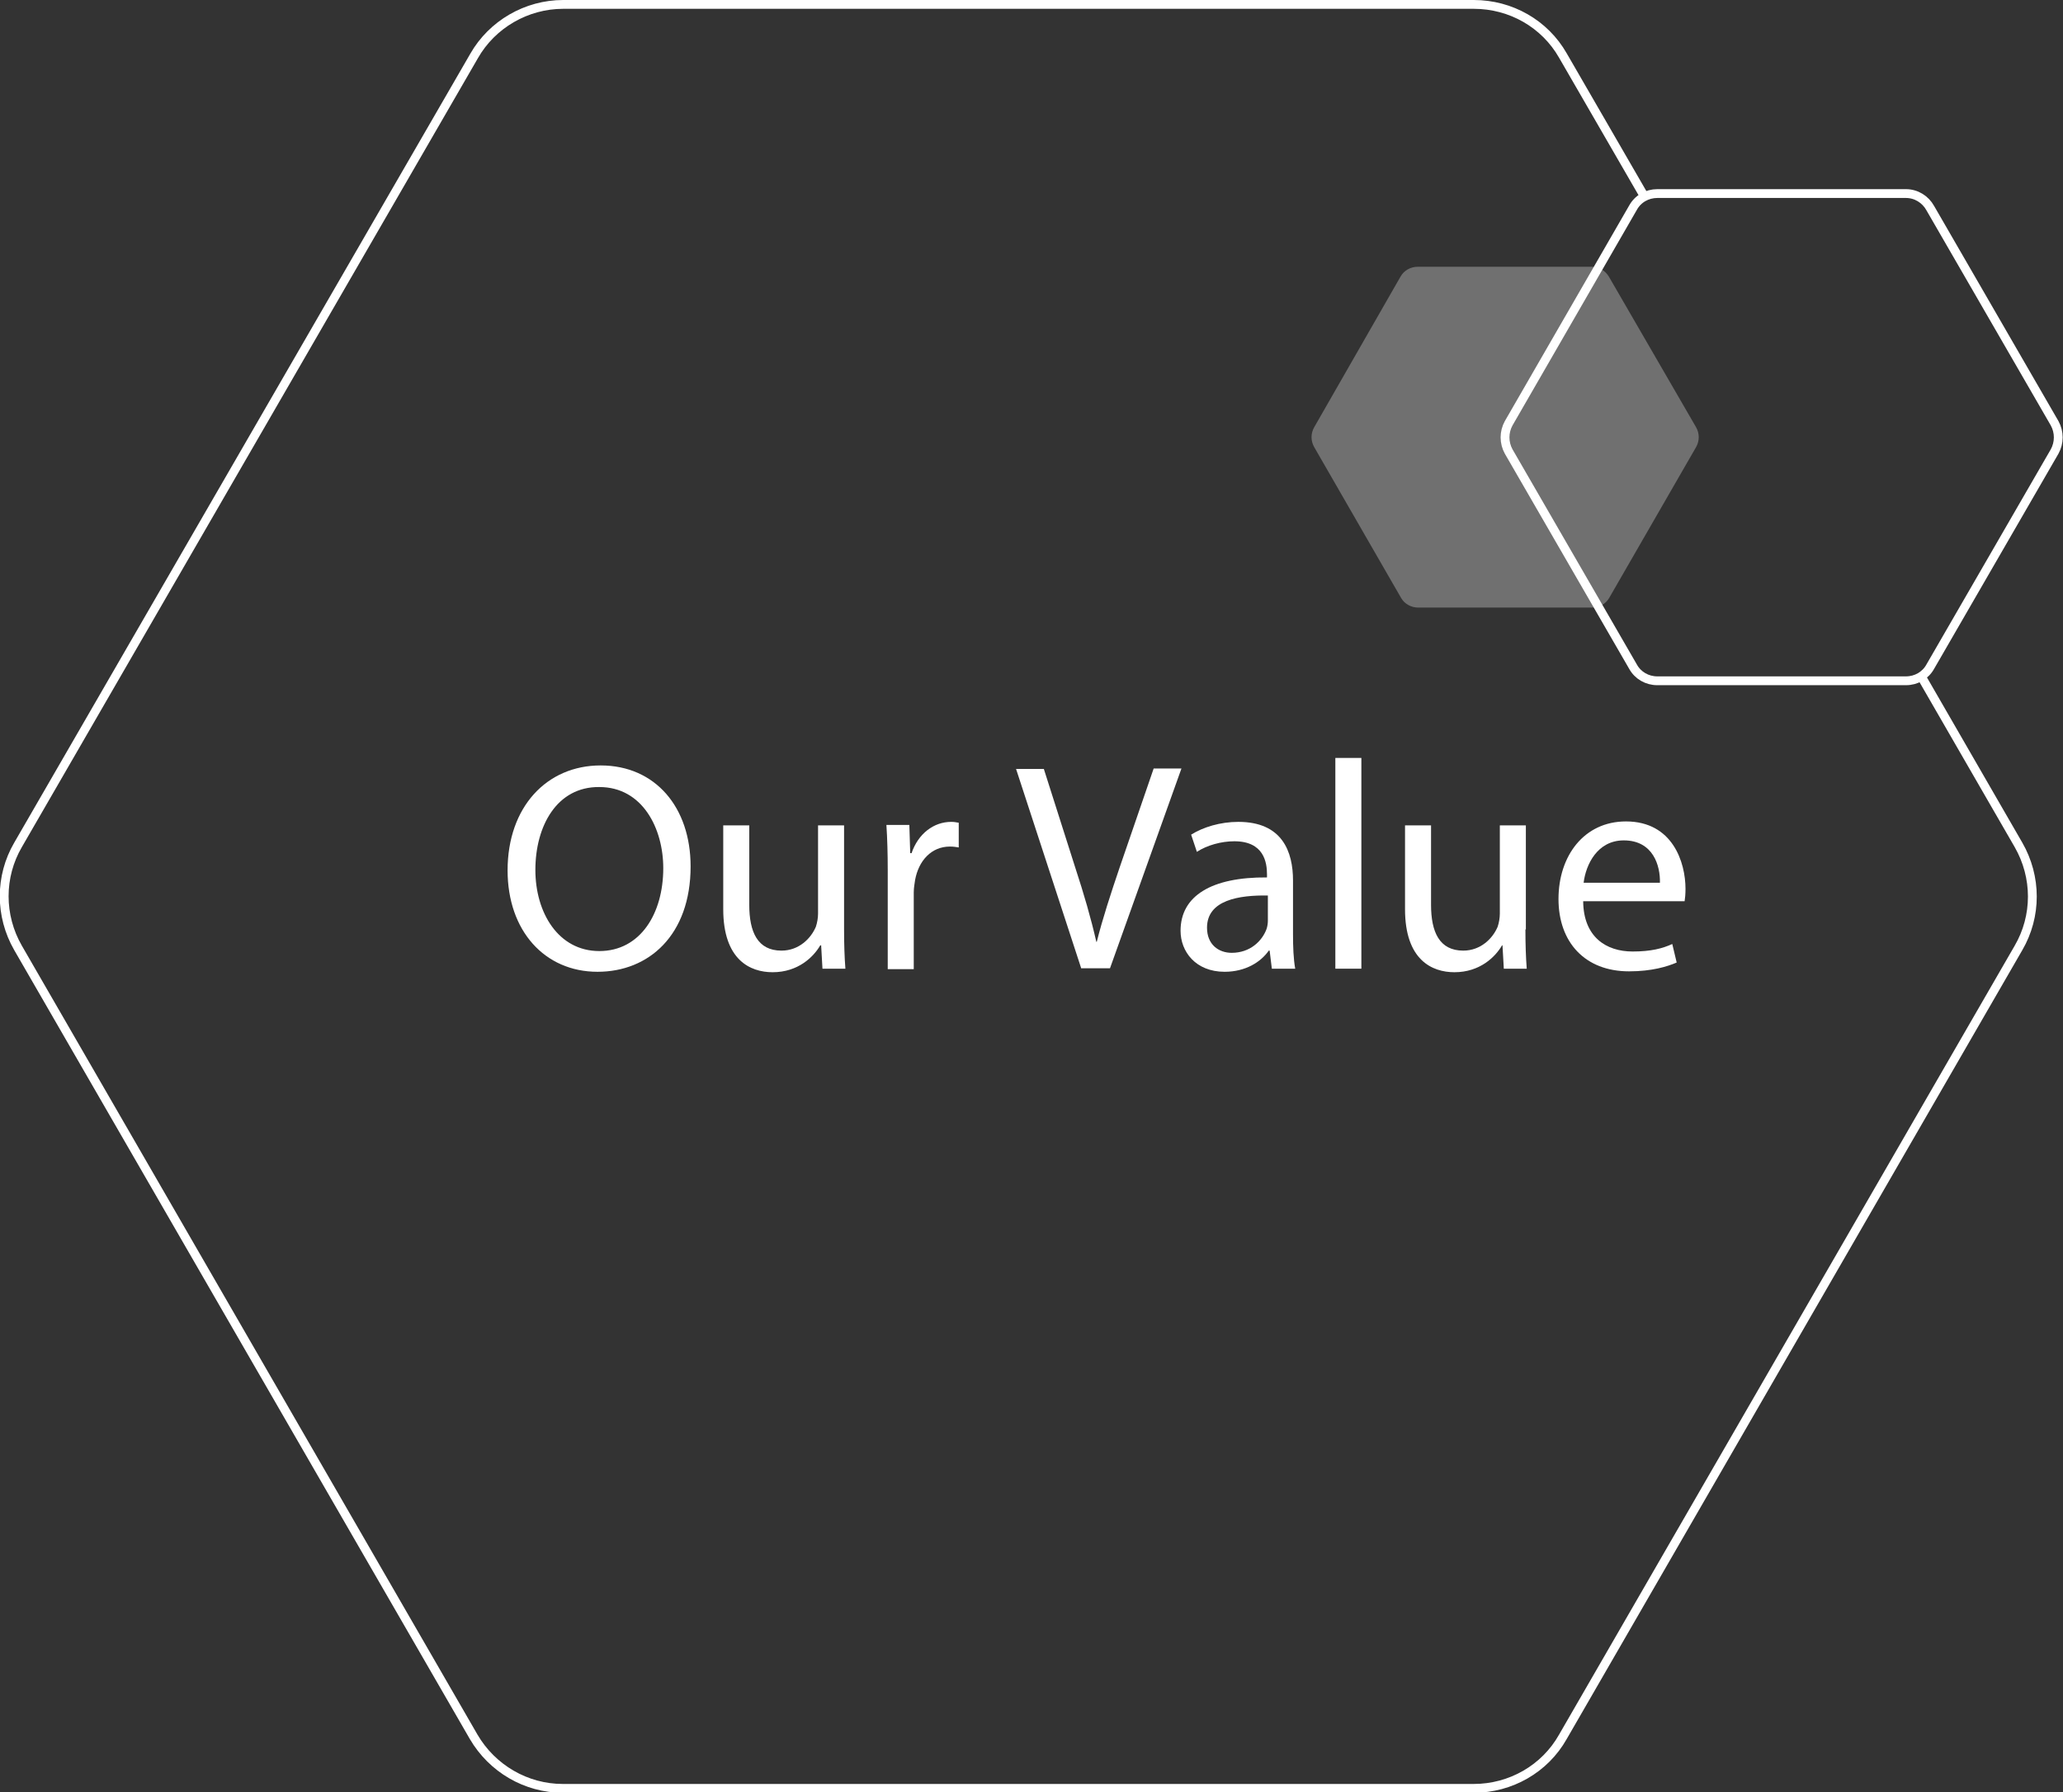 <?xml version="1.0" encoding="utf-8"?>
<!-- Generator: Adobe Illustrator 23.0.0, SVG Export Plug-In . SVG Version: 6.00 Build 0)  -->
<svg version="1.1" id="Layer_1" xmlns="http://www.w3.org/2000/svg" xmlns:xlink="http://www.w3.org/1999/xlink" x="0px" y="0px"
	 viewBox="0 0 467.8 406.5" style="enable-background:new 0 0 467.8 406.5;" xml:space="preserve">
<rect x="0" y="0" width="467.8" height="406.5" fill="#333333" stroke="none"/>
<style type="text/css">
	.st0{fill:none;stroke:#FFFFFF;stroke-width:2;stroke-miterlimit:10;}
	.st1{opacity:0.3;fill:#FFFFFF;enable-background:new    ;}
	.st2{fill:#FFFFFF;}
</style>
<title>Supergraphic Header</title>
<g>
	<g id="Layer_1-2">
		<path class="st0" d="M372.9,44.6l-18.5-32C350.3,5.4,342.6,1,334.2,1H127.7c-8.3,0-16.1,4.5-20.2,11.7L4.1,191.6
			c-4.2,7.2-4.2,16.1,0,23.4l103.3,178.9c4.2,7.2,11.9,11.7,20.2,11.7h206.6c8.3,0,16.1-4.4,20.2-11.7l103.3-178.9
			c4.2-7.2,4.2-16.1,0-23.4l-22.1-38.3"/>
		<path class="st0" d="M432.2,43.9h-56.4c-2.3,0-4.4,1.2-5.5,3.2L342.1,96c-1.1,2-1.1,4.4,0,6.4l28.2,48.8c1.1,2,3.2,3.2,5.5,3.2
			h56.4c2.3,0,4.4-1.2,5.5-3.2l28.2-48.8c1.1-2,1.1-4.4,0-6.4l-28.2-48.8C436.6,45.2,434.5,43.9,432.2,43.9z"/>
		<path class="st1" d="M361,60.5h-39.5c-1.6,0-3.1,0.8-3.9,2.2L298,96.9c-0.8,1.4-0.8,3.1,0,4.5l19.7,34.2c0.8,1.4,2.3,2.2,3.9,2.2
			H361c1.6,0,3.1-0.8,3.9-2.2l19.7-34.2c0.8-1.4,0.8-3.1,0-4.5l-19.8-34.2C364,61.4,362.6,60.5,361,60.5z"/>
	</g>
</g>
<g>
	<path class="st2" d="M156.6,196.5c0,15.6-9.5,23.9-21.1,23.9c-12,0-20.4-9.3-20.4-23c0-14.4,8.9-23.8,21.1-23.8
		C148.6,173.6,156.6,183.1,156.6,196.5z M121.4,197.3c0,9.7,5.2,18.4,14.5,18.4c9.3,0,14.5-8.5,14.5-18.8c0-9-4.7-18.4-14.5-18.4
		C126.3,178.4,121.4,187.3,121.4,197.3z"/>
	<path class="st2" d="M191.4,210.8c0,3.4,0.1,6.3,0.3,8.9h-5.2l-0.3-5.3H186c-1.5,2.6-5,6.1-10.8,6.1c-5.1,0-11.2-2.8-11.2-14.3v-19
		h5.9v18c0,6.2,1.9,10.4,7.3,10.4c4,0,6.7-2.8,7.8-5.4c0.3-0.9,0.5-2,0.5-3v-20h5.9V210.8z"/>
	<path class="st2" d="M201.3,197.3c0-3.8-0.1-7.1-0.3-10.2h5.2l0.2,6.4h0.3c1.5-4.4,5-7.1,9-7.1c0.7,0,1.1,0.1,1.7,0.2v5.6
		c-0.6-0.1-1.2-0.2-2-0.2c-4.2,0-7.1,3.2-7.9,7.6c-0.1,0.8-0.3,1.7-0.3,2.8v17.4h-5.9V197.3z"/>
	<path class="st2" d="M245.2,219.7l-14.8-45.3h6.3l7.1,22.3c2,6.1,3.6,11.6,4.8,16.9h0.1c1.3-5.2,3.2-11,5.2-16.9l7.7-22.4h6.3
		l-16.2,45.3H245.2z"/>
	<path class="st2" d="M288.4,219.7l-0.5-4.1h-0.2c-1.8,2.6-5.3,4.8-10,4.8c-6.6,0-10-4.6-10-9.3c0-7.9,7-12.2,19.6-12.1v-0.7
		c0-2.7-0.7-7.5-7.4-7.5c-3,0-6.2,0.9-8.5,2.4l-1.3-3.9c2.7-1.7,6.6-2.9,10.7-2.9c10,0,12.4,6.8,12.4,13.3v12.2
		c0,2.8,0.1,5.6,0.5,7.8H288.4z M287.5,203.1c-6.5-0.1-13.8,1-13.8,7.3c0,3.8,2.6,5.7,5.6,5.7c4.2,0,6.9-2.7,7.9-5.4
		c0.2-0.6,0.3-1.3,0.3-1.9V203.1z"/>
	<path class="st2" d="M302.8,171.9h5.9v47.8h-5.9V171.9z"/>
	<path class="st2" d="M345.9,210.8c0,3.4,0.1,6.3,0.3,8.9h-5.2l-0.3-5.3h-0.1c-1.5,2.6-5,6.1-10.8,6.1c-5.1,0-11.2-2.8-11.2-14.3
		v-19h5.9v18c0,6.2,1.9,10.4,7.3,10.4c4,0,6.7-2.8,7.8-5.4c0.3-0.9,0.5-2,0.5-3v-20h5.9V210.8z"/>
	<path class="st2" d="M359,204.5c0.1,8,5.2,11.3,11.2,11.3c4.2,0,6.8-0.7,9-1.7l1,4.2c-2.1,0.9-5.6,2-10.8,2c-10,0-16-6.6-16-16.4
		c0-9.8,5.8-17.6,15.3-17.6c10.6,0,13.5,9.3,13.5,15.3c0,1.2-0.1,2.2-0.2,2.8H359z M376.4,200.2c0.1-3.8-1.5-9.6-8.2-9.6
		c-6,0-8.6,5.5-9.1,9.6H376.4z"/>
</g>
</svg>
